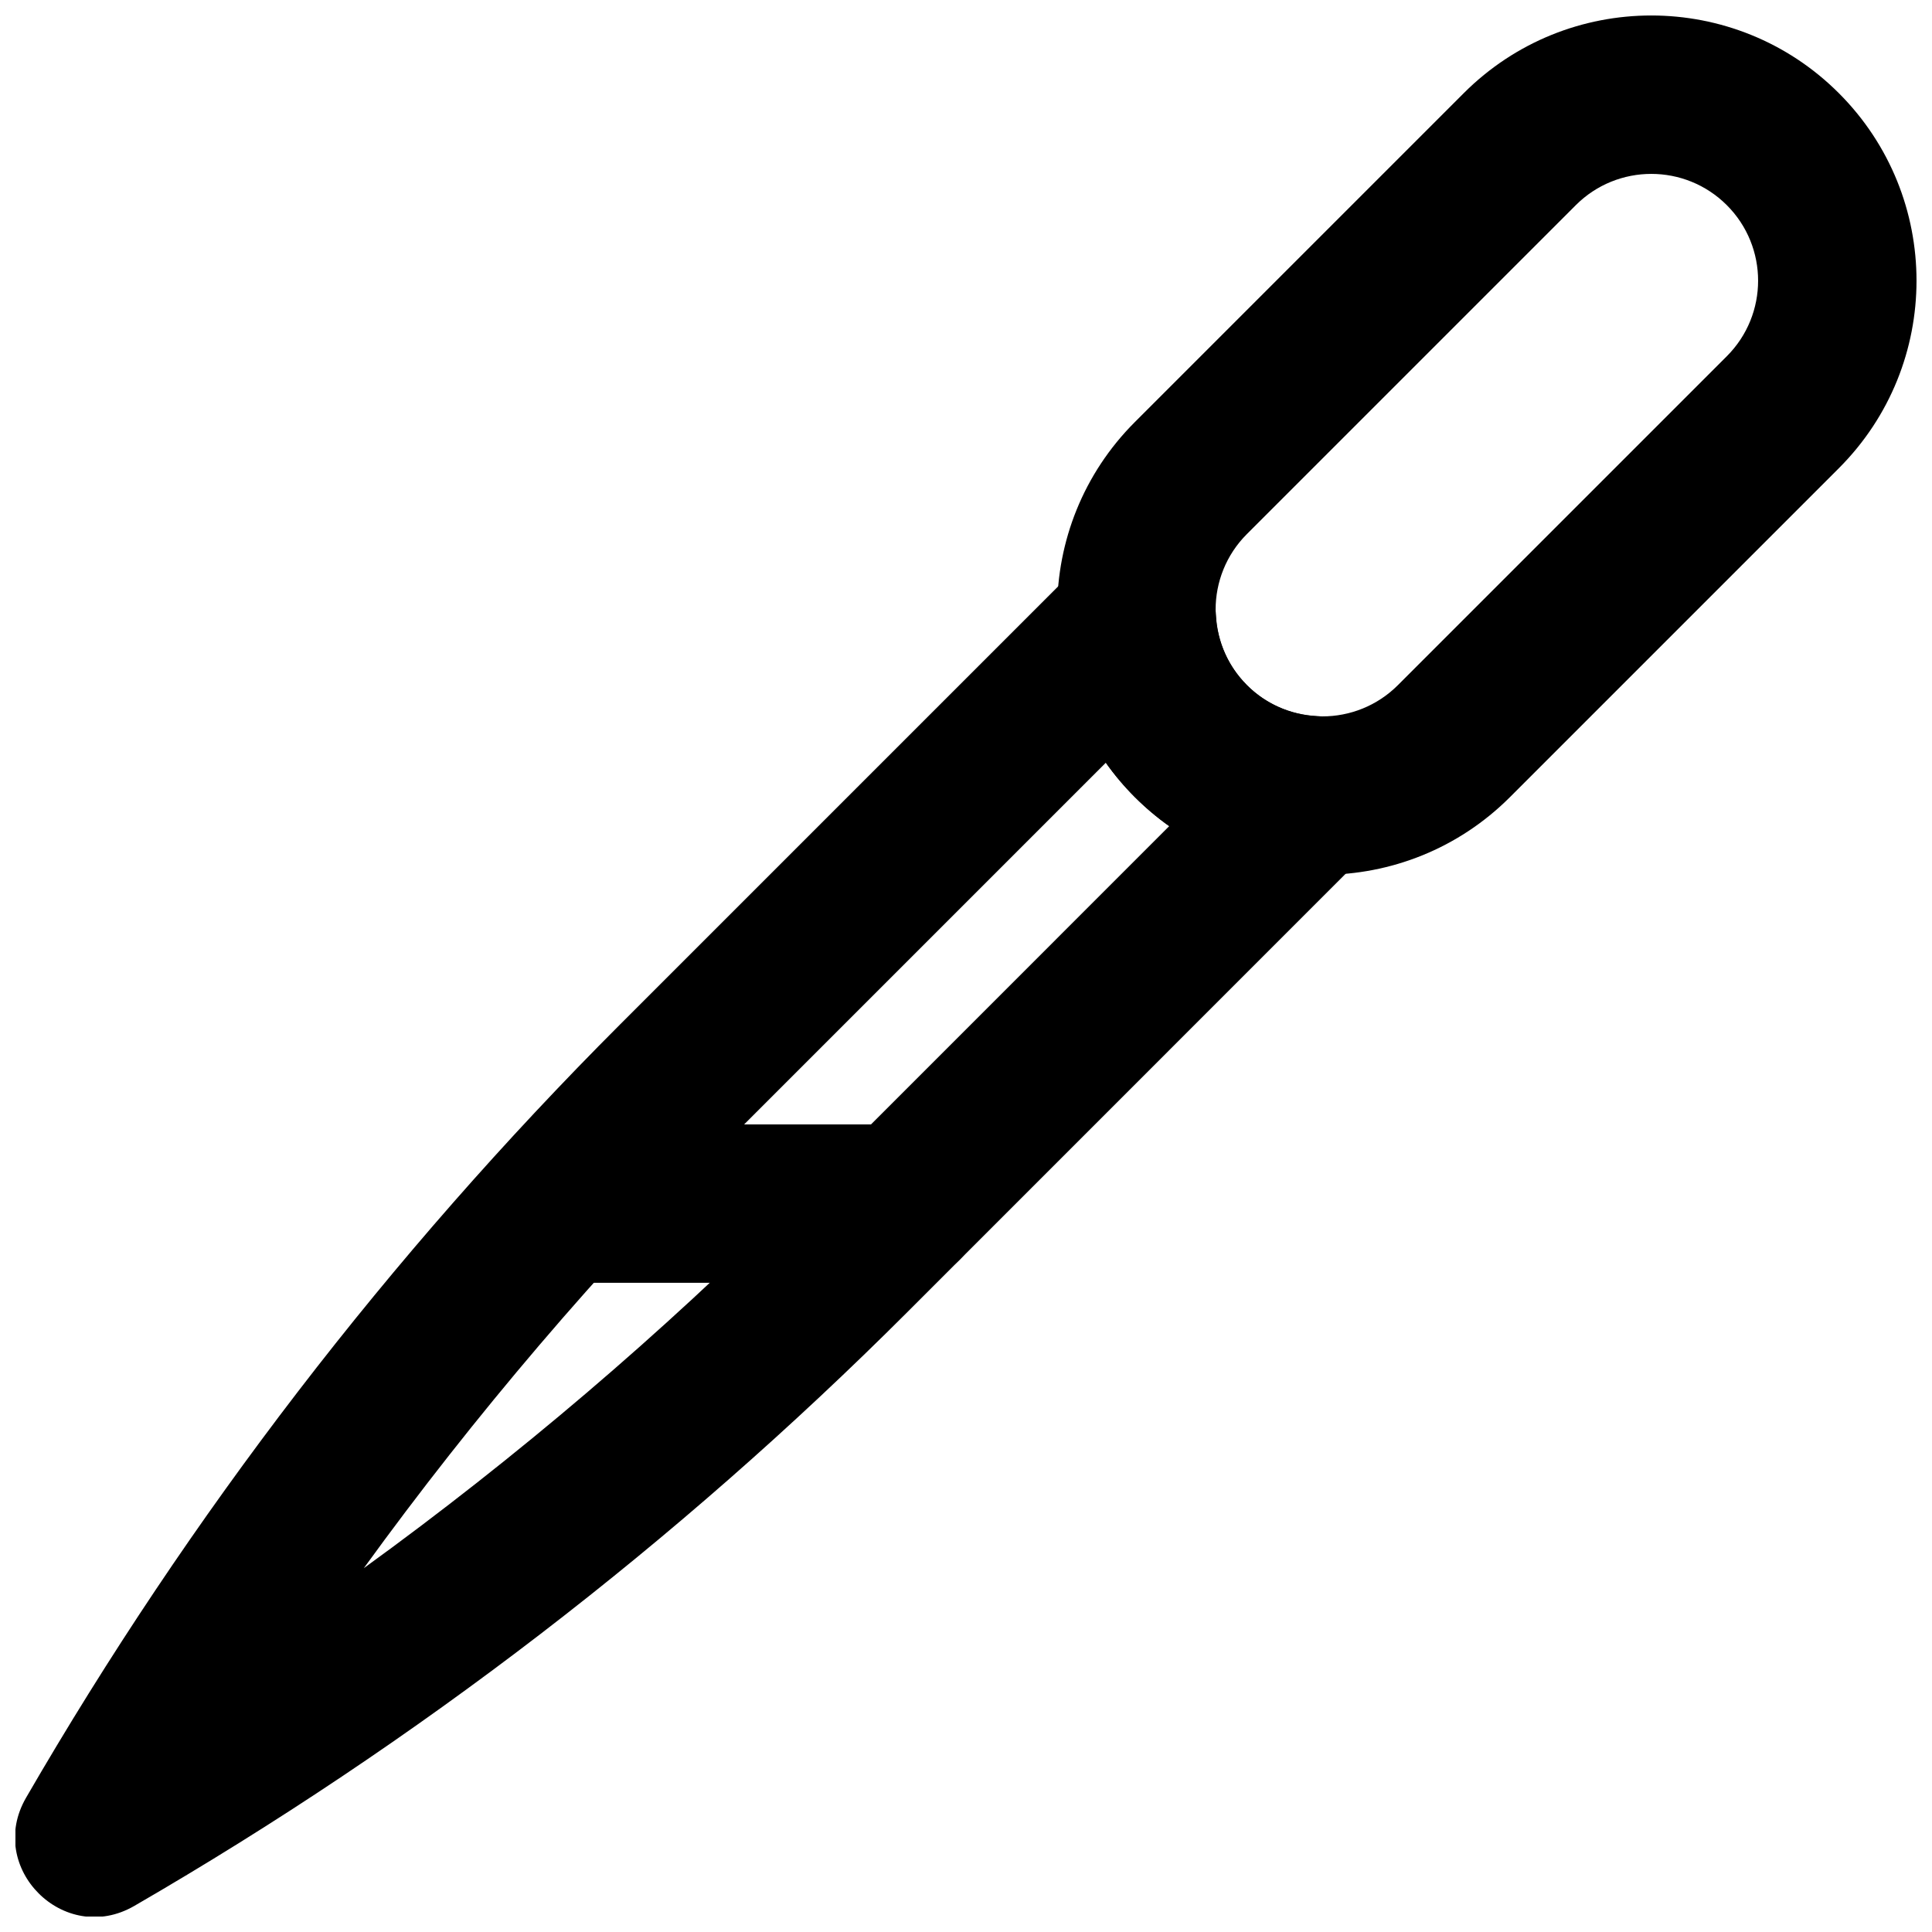 <?xml version="1.0" encoding="UTF-8"?>
<!-- Uploaded to: ICON Repo, www.svgrepo.com, Generator: ICON Repo Mixer Tools -->
<svg width="800px" height="800px" version="1.1" viewBox="144 144 512 512" xmlns="http://www.w3.org/2000/svg">
 <defs>
  <clipPath id="b">
   <path d="m424 148.09h227.9v227.91h-227.9z"/>
  </clipPath>
  <clipPath id="a">
   <path d="m148.09 287h364.91v364.9h-364.91z"/>
  </clipPath>
 </defs>
 <g clip-path="url(#b)">
  <path d="m474.44 325.56c-11.051-11.051-11.051-28.977 0-40.027l87.16-87.16c11.051-11.051 28.973-11.051 40.027 0 11.051 11.051 11.051 28.977 0 40.027l-87.16 87.16c-11.051 11.051-28.977 11.051-40.027 0zm-29.688 29.688c27.445 27.445 71.953 27.445 99.402 0l87.156-87.16c27.449-27.445 27.449-71.953 0-99.402-27.445-27.445-71.953-27.445-99.398 0l-87.16 87.16c-27.449 27.449-27.449 71.953 0 99.402z" fill-rule="evenodd"/>
 </g>
 <g clip-path="url(#a)">
  <path d="m474.44 325.56c-4.977-4.977-7.812-11.484-8.199-18.5-1.008-18.121-22.977-26.512-35.805-13.68l-122.09 122.09c-61.18 61.199-114.1 130.08-157.43 204.93-10.773 18.609 10.074 39.457 28.684 28.684 74.84-43.328 143.73-96.246 204.92-157.42l122.07-122.09c12.828-12.832 4.438-34.797-13.68-35.805-6.996-0.387-13.508-3.227-18.48-8.199zm-119.6 136.41c-35.555 35.543-73.82 68.18-114.43 97.617 29.438-40.605 62.074-78.871 97.617-114.43l99.027-99.027c2.277 3.223 4.844 6.273 7.691 9.121 2.844 2.844 5.891 5.406 9.109 7.684z" fill-rule="evenodd"/>
 </g>
 <path d="m383.5 441.98h-88.461c-11.594 0-20.992 9.398-20.992 20.992 0 11.59 9.398 20.988 20.992 20.988h88.461c11.594 0 20.992-9.398 20.992-20.988 0-11.594-9.398-20.992-20.992-20.992z" fill-rule="evenodd"/>
</svg>
